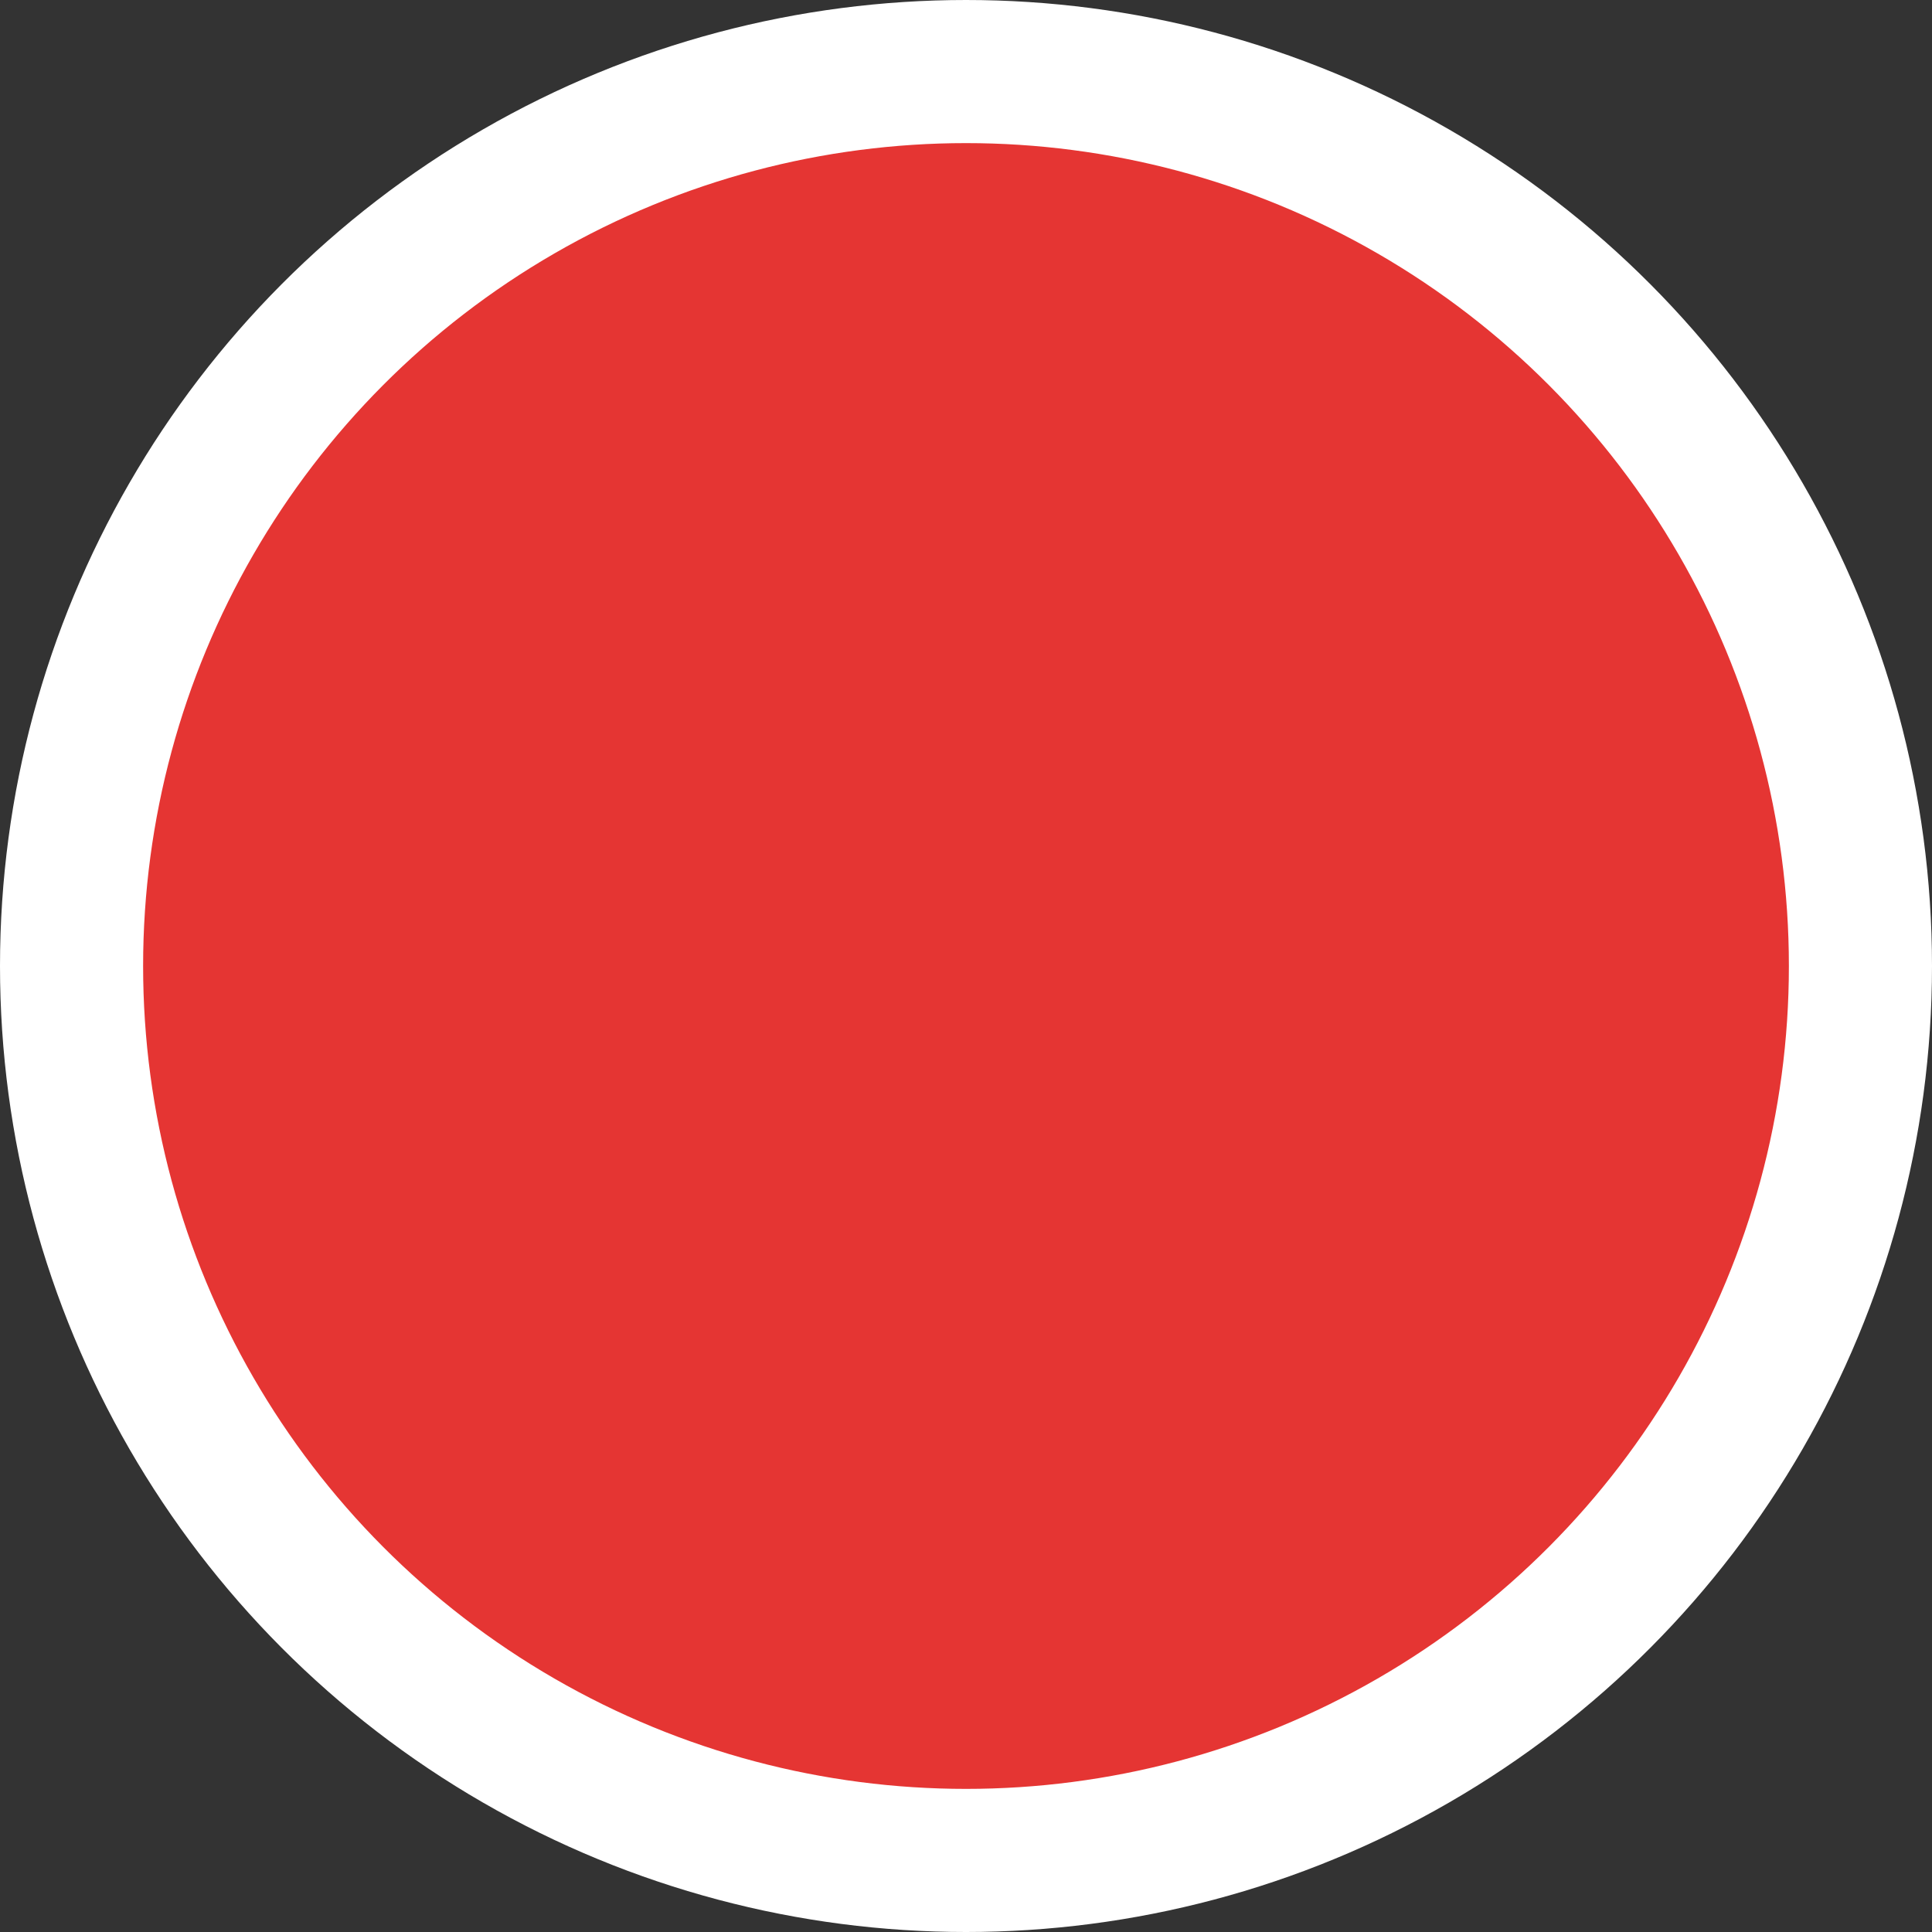 <svg xmlns="http://www.w3.org/2000/svg" width="27" height="27" viewBox="0 0 27 27">
  <rect x="0" y="0" width="27" height="27" fill="#333333" stroke="none"/>
  <g id="Gruppe_1402" data-name="Gruppe 1402" transform="translate(-8676.5 3576.5)">
    <circle id="Ellipse_545" data-name="Ellipse 545" cx="12.5" cy="12.5" r="12.5" transform="translate(8677.5 -3575.5)" fill="#e53533" stroke="#fff" stroke-linecap="square" stroke-miterlimit="10" stroke-width="2"/>
  </g>
</svg>
